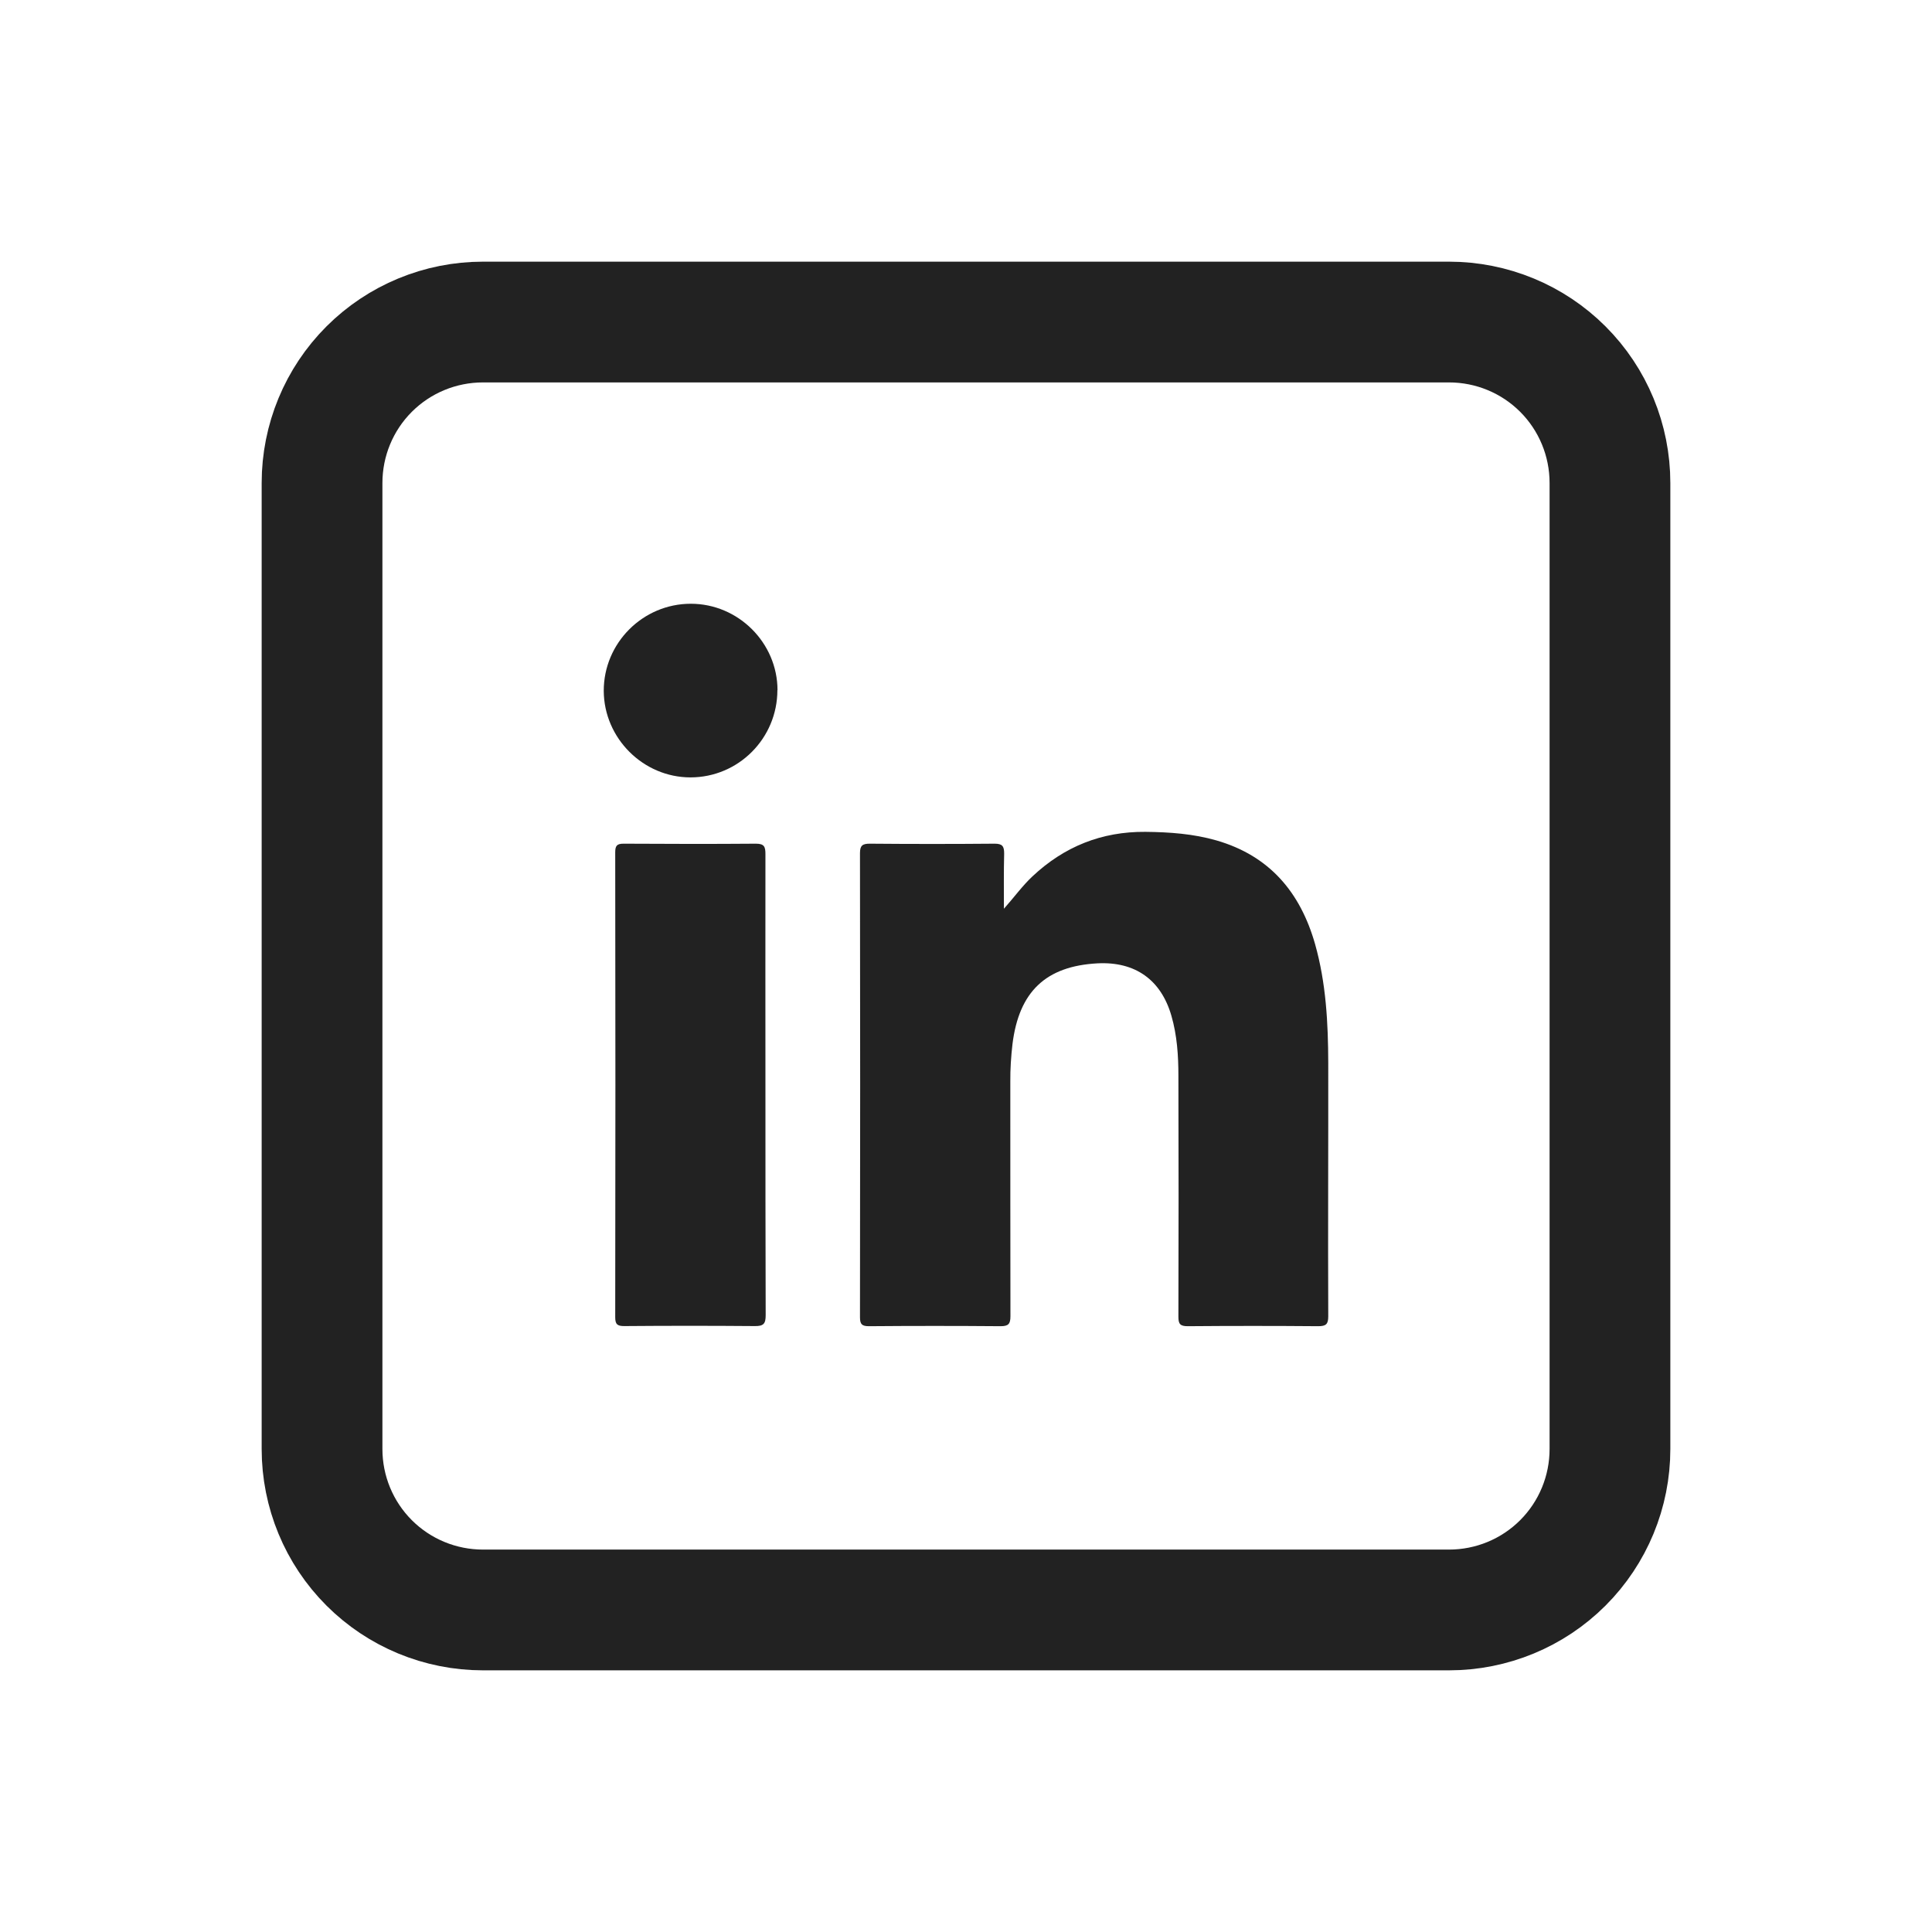 <svg width="16" height="16" viewBox="0 0 16 16" fill="none" xmlns="http://www.w3.org/2000/svg">
<g clip-path="url(#clip0_735_130)">
<path d="M2.667 4C2.667 3.646 2.807 3.307 3.057 3.057C3.307 2.807 3.646 2.667 4 2.667H12C12.354 2.667 12.693 2.807 12.943 3.057C13.193 3.307 13.333 3.646 13.333 4V12C13.333 12.354 13.193 12.693 12.943 12.943C12.693 13.193 12.354 13.333 12 13.333H4C3.646 13.333 3.307 13.193 3.057 12.943C2.807 12.693 2.667 12.354 2.667 12V4Z" stroke="#222222" stroke-linecap="round" stroke-linejoin="round"/>
<path d="M8.313 7.527C8.397 7.433 8.465 7.338 8.55 7.258C8.813 7.011 9.123 6.886 9.486 6.889C9.686 6.891 9.882 6.905 10.074 6.96C10.514 7.087 10.769 7.39 10.891 7.819C10.982 8.141 10.999 8.472 11 8.803C11.001 9.502 10.997 10.202 11 10.901C11 10.966 10.982 10.983 10.917 10.983C10.557 10.98 10.196 10.98 9.836 10.983C9.773 10.983 9.759 10.964 9.759 10.905C9.761 10.239 9.761 9.574 9.759 8.908C9.759 8.742 9.748 8.574 9.701 8.412C9.615 8.114 9.401 7.962 9.089 7.978C8.661 8.001 8.439 8.212 8.385 8.646C8.373 8.75 8.366 8.854 8.367 8.958C8.367 9.606 8.367 10.253 8.368 10.9C8.368 10.964 8.352 10.983 8.286 10.983C7.923 10.98 7.56 10.98 7.197 10.983C7.139 10.983 7.122 10.968 7.122 10.909C7.124 9.628 7.124 8.346 7.122 7.065C7.122 7.002 7.143 6.987 7.203 6.987C7.548 6.99 7.893 6.99 8.237 6.987C8.301 6.987 8.316 7.008 8.316 7.068C8.312 7.221 8.314 7.374 8.314 7.527L8.313 7.527Z" fill="#222222"/>
<path d="M6.339 8.99C6.339 9.624 6.339 10.258 6.341 10.892C6.341 10.962 6.324 10.983 6.251 10.982C5.891 10.979 5.531 10.979 5.17 10.982C5.113 10.982 5.095 10.968 5.095 10.909C5.097 9.626 5.097 8.342 5.095 7.059C5.095 7.005 5.108 6.987 5.164 6.987C5.529 6.989 5.895 6.99 6.26 6.987C6.33 6.987 6.339 7.013 6.339 7.074C6.338 7.713 6.339 8.351 6.339 8.99H6.339Z" fill="#222222"/>
<path d="M6.438 5.715C6.438 6.114 6.116 6.438 5.718 6.438C5.327 6.438 5.002 6.114 5 5.722C4.999 5.325 5.324 5 5.721 5C6.114 5 6.438 5.323 6.439 5.715H6.438Z" fill="#222222"/>
</g>
<defs>
<clipPath id="clip0_735_130">
<rect width="16" height="16" fill="white"/>
</clipPath>
</defs>
</svg>
